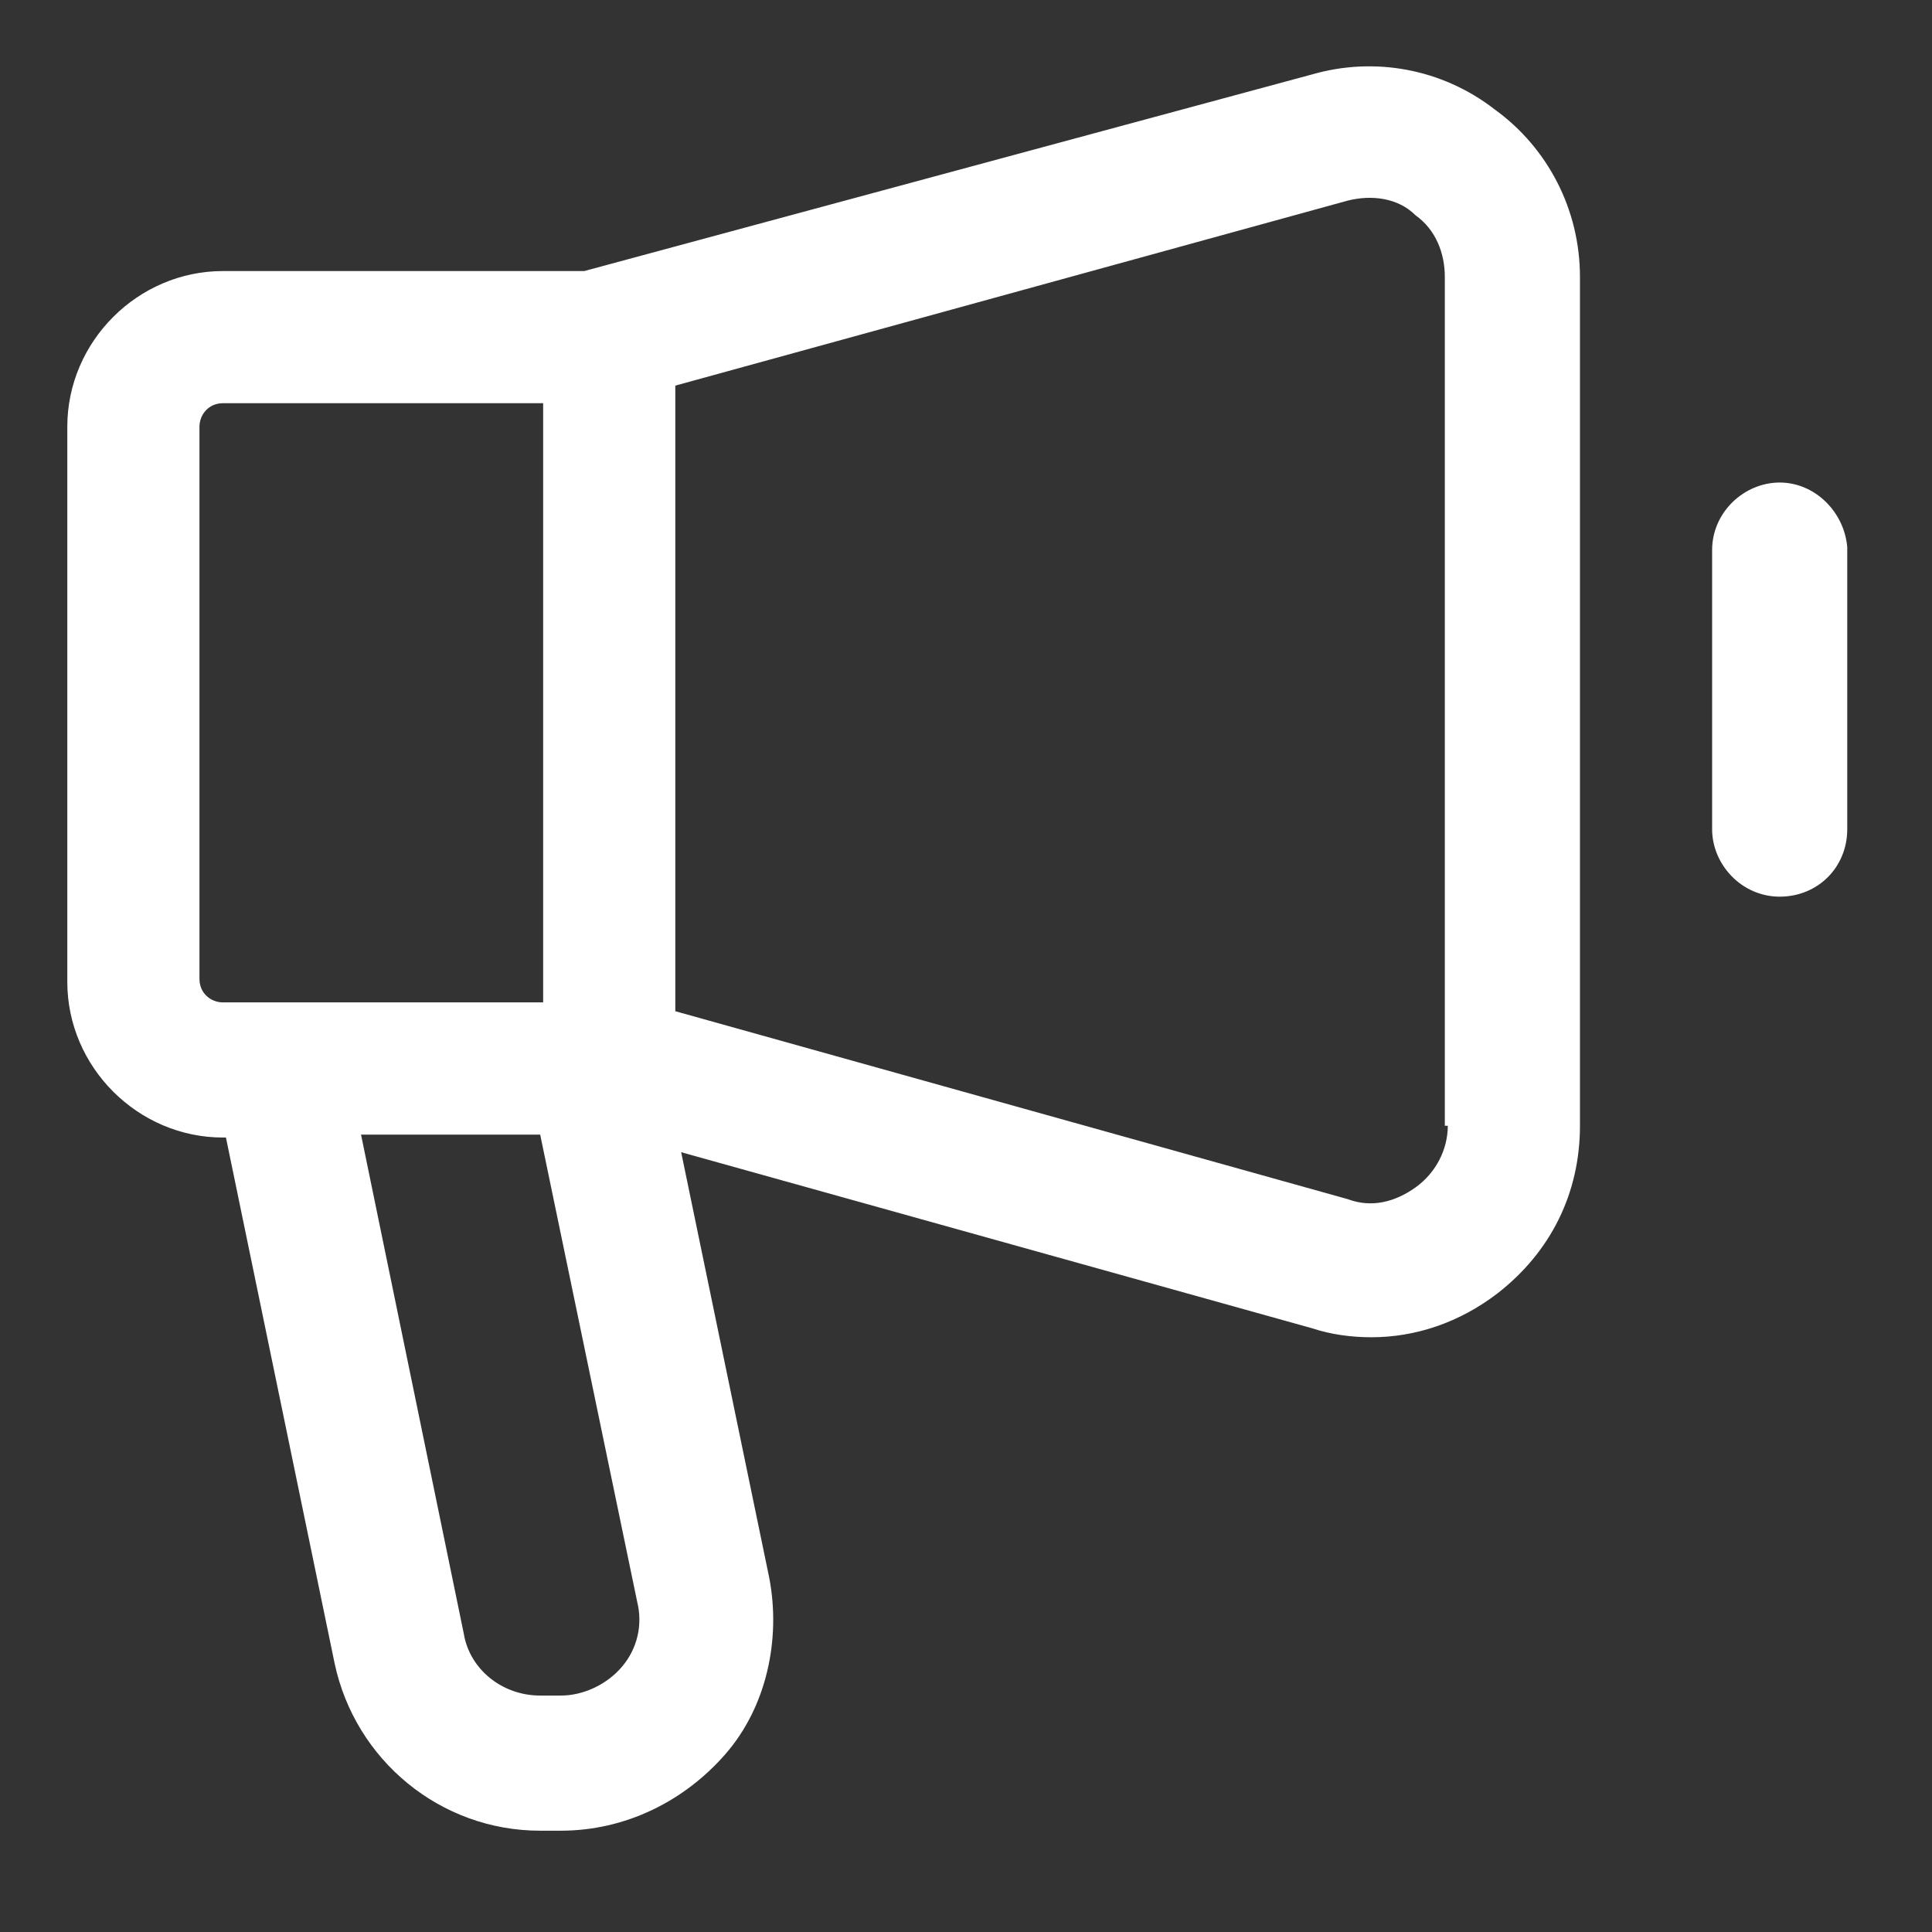<?xml version="1.0" encoding="UTF-8"?>
<svg xmlns="http://www.w3.org/2000/svg" width="37" height="37" viewBox="0 0 37 37" fill="none">
  <rect x="0" y="0" width="37" height="37" fill="#333333" stroke="none"/>
  <path d="M28.627 2.097C27.614 1.31 26.32 1.085 25.139 1.422L11.189 5.191H4.27C2.639 5.191 1.289 6.541 1.289 8.172V18.804C1.289 20.435 2.639 21.785 4.27 21.785H4.327L6.408 31.854C6.802 33.71 8.433 35.06 10.345 35.06H10.739C11.977 35.06 13.102 34.497 13.889 33.597C14.677 32.697 14.958 31.404 14.733 30.222L13.045 22.066L25.139 25.441C25.477 25.554 25.87 25.61 26.264 25.61C27.108 25.61 27.952 25.329 28.683 24.766C29.695 23.979 30.258 22.854 30.258 21.56V5.304C30.258 4.01 29.639 2.829 28.627 2.097ZM3.82 8.172C3.82 7.947 3.989 7.722 4.27 7.722H10.402V19.197H4.27C4.045 19.197 3.82 19.029 3.82 18.747V8.172ZM11.92 31.91C11.639 32.247 11.189 32.472 10.739 32.472H10.345C9.614 32.472 8.995 31.966 8.883 31.291L6.914 21.729H10.345L12.202 30.672C12.314 31.122 12.202 31.572 11.92 31.91ZM27.727 21.56C27.727 22.01 27.502 22.46 27.108 22.741C26.714 23.022 26.264 23.135 25.814 22.966L12.933 19.366V7.385L25.814 3.841C26.264 3.729 26.77 3.785 27.108 4.122C27.502 4.404 27.67 4.854 27.67 5.304V21.56H27.727Z" fill="white"></path>
  <path d="M34.083 9.241C33.408 9.241 32.789 9.804 32.789 10.535V15.879C32.789 16.554 33.352 17.172 34.083 17.172C34.814 17.172 35.377 16.61 35.377 15.879V10.479C35.32 9.804 34.758 9.241 34.083 9.241Z" fill="white"></path>
</svg>
